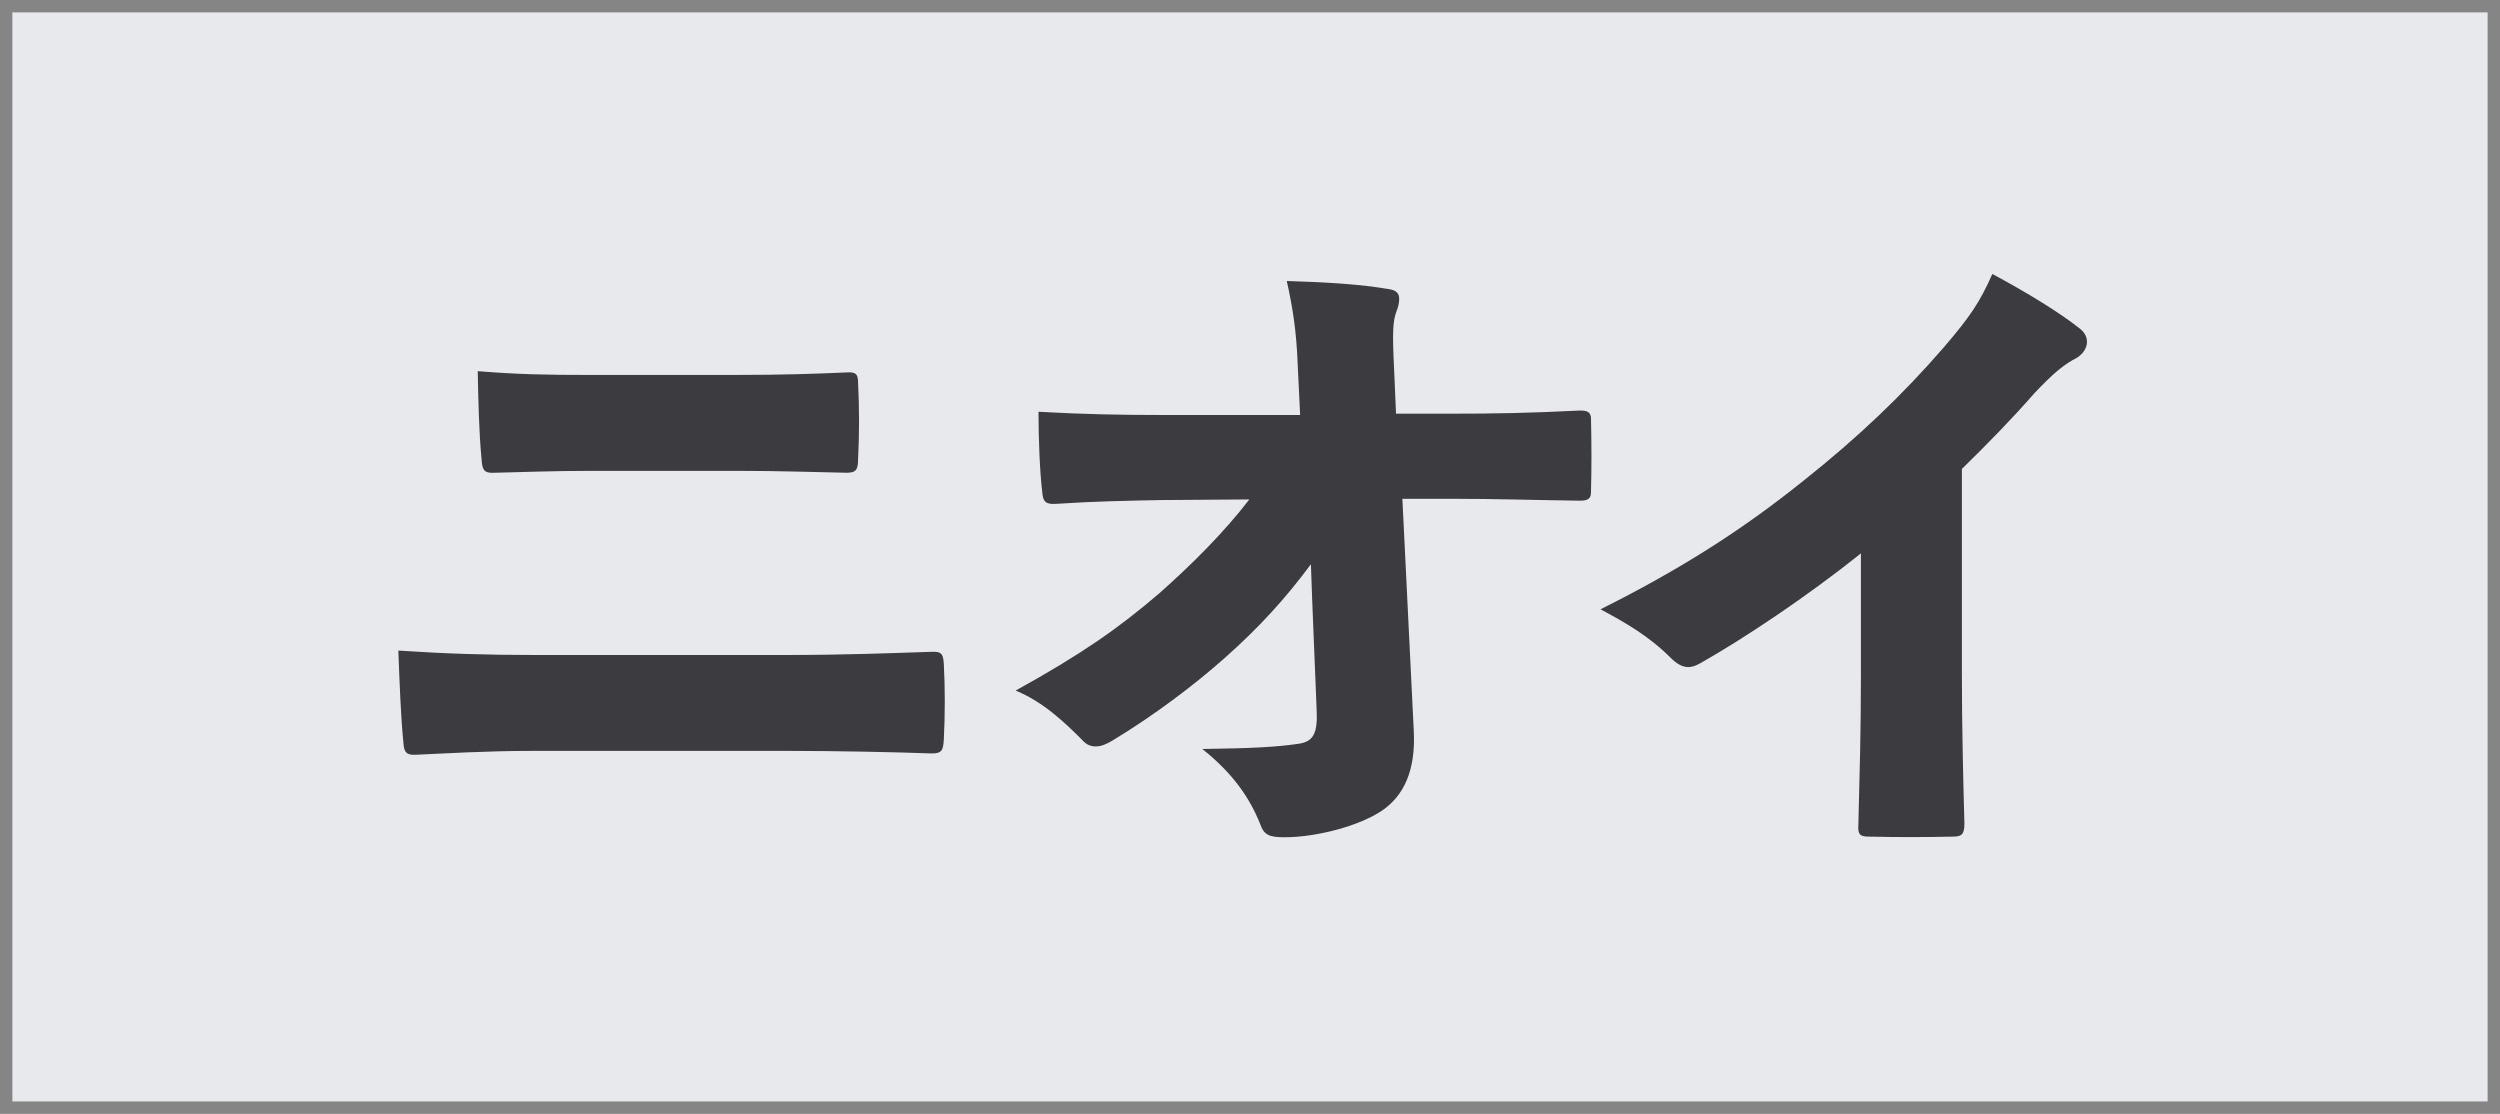 <svg xmlns="http://www.w3.org/2000/svg" xmlns:xlink="http://www.w3.org/1999/xlink" preserveAspectRatio="xMidYMid" width="101" height="45" viewBox="0 0 101 45">
  <defs>
    <style>

      .cls-3 {
        fill: #e7e9ed;
        stroke: #858585;
        stroke-linejoin: round;
        stroke-width: 1px;
      }

      .cls-4 {
        fill: #3c3b3f;
      }
    </style>
  </defs>
  <g id="karei">
    <rect id="rect-1" class="cls-3" width="101" height="45"/>
    <path d="M83.903,14.456 C83.416,14.712 83.031,14.995 82.184,15.892 C81.312,16.893 80.260,17.970 79.260,18.945 C79.260,18.945 79.260,27.232 79.260,27.232 C79.260,29.310 79.311,31.388 79.362,33.286 C79.362,33.722 79.234,33.799 78.900,33.799 C77.797,33.825 76.592,33.825 75.488,33.799 C75.129,33.799 75.052,33.697 75.078,33.312 C75.129,31.285 75.181,29.541 75.181,27.360 C75.181,27.360 75.181,22.357 75.181,22.357 C73.000,24.102 70.460,25.795 68.690,26.796 C68.510,26.898 68.356,26.950 68.202,26.950 C67.946,26.950 67.715,26.796 67.484,26.565 C66.612,25.693 65.663,25.154 64.662,24.615 C68.049,22.922 70.511,21.306 72.846,19.433 C75.078,17.663 76.874,15.944 78.541,14.020 C79.593,12.788 79.978,12.224 80.491,11.069 C81.928,11.839 83.262,12.660 84.057,13.301 C84.237,13.455 84.314,13.635 84.314,13.814 C84.314,14.045 84.160,14.302 83.903,14.456 ZM63.839,20.228 C61.940,20.202 60.375,20.151 58.657,20.151 C58.657,20.151 56.656,20.151 56.656,20.151 C56.656,20.151 57.117,29.541 57.117,29.541 C57.194,31.106 56.733,32.132 55.835,32.748 C54.885,33.389 53.141,33.825 51.909,33.825 C51.294,33.825 51.063,33.748 50.909,33.286 C50.498,32.260 49.831,31.260 48.574,30.259 C50.524,30.233 51.550,30.182 52.423,30.054 C53.038,29.977 53.244,29.669 53.192,28.668 C53.192,28.668 53.013,24.256 53.013,24.256 C53.013,24.256 52.961,22.794 52.961,22.794 C51.935,24.179 50.883,25.333 49.498,26.565 C48.318,27.617 46.676,28.874 44.931,29.926 C44.675,30.079 44.470,30.156 44.264,30.156 C44.059,30.156 43.880,30.079 43.726,29.900 C43.033,29.207 42.161,28.361 41.032,27.899 C43.726,26.411 45.214,25.359 46.830,23.974 C48.138,22.819 49.472,21.485 50.473,20.177 C50.473,20.177 46.932,20.202 46.932,20.202 C45.573,20.228 44.187,20.254 42.648,20.356 C42.238,20.382 42.135,20.254 42.109,19.895 C42.007,19.099 41.955,17.663 41.955,16.636 C43.803,16.739 45.342,16.765 46.830,16.765 C46.830,16.765 52.525,16.765 52.525,16.765 C52.525,16.765 52.423,14.635 52.423,14.635 C52.371,13.404 52.243,12.506 51.986,11.352 C53.628,11.403 54.937,11.480 56.142,11.685 C56.425,11.736 56.527,11.865 56.527,12.070 C56.527,12.198 56.502,12.378 56.425,12.557 C56.271,12.968 56.245,13.378 56.322,14.918 C56.322,14.918 56.399,16.713 56.399,16.713 C56.399,16.713 58.528,16.713 58.528,16.713 C60.452,16.713 61.761,16.688 63.839,16.585 C64.147,16.585 64.249,16.662 64.275,16.867 C64.301,17.817 64.301,19.074 64.275,19.895 C64.275,20.125 64.172,20.228 63.839,20.228 ZM37.643,30.439 C36.232,30.387 33.820,30.336 31.896,30.336 C31.896,30.336 21.506,30.336 21.506,30.336 C19.633,30.336 18.017,30.439 16.837,30.490 C16.426,30.516 16.324,30.413 16.298,30.002 C16.196,29.002 16.144,27.642 16.093,26.283 C17.991,26.411 19.659,26.462 21.634,26.462 C21.634,26.462 31.614,26.462 31.614,26.462 C34.231,26.462 36.001,26.385 37.617,26.334 C38.053,26.308 38.105,26.436 38.130,26.821 C38.182,27.771 38.182,28.899 38.130,29.874 C38.105,30.310 38.053,30.439 37.643,30.439 ZM34.205,19.099 C32.845,19.074 31.511,19.022 29.741,19.022 C29.741,19.022 23.969,19.022 23.969,19.022 C22.327,19.022 21.147,19.074 19.992,19.099 C19.556,19.125 19.479,18.997 19.454,18.535 C19.351,17.483 19.325,16.175 19.300,14.995 C20.890,15.123 21.994,15.148 23.841,15.148 C23.841,15.148 29.613,15.148 29.613,15.148 C31.742,15.148 33.051,15.097 34.205,15.046 C34.590,15.020 34.667,15.123 34.667,15.482 C34.718,16.431 34.718,17.611 34.667,18.535 C34.667,18.971 34.590,19.099 34.205,19.099 Z" id="path-1" class="cls-4" fill-rule="evenodd"/>
  </g>
</svg>
